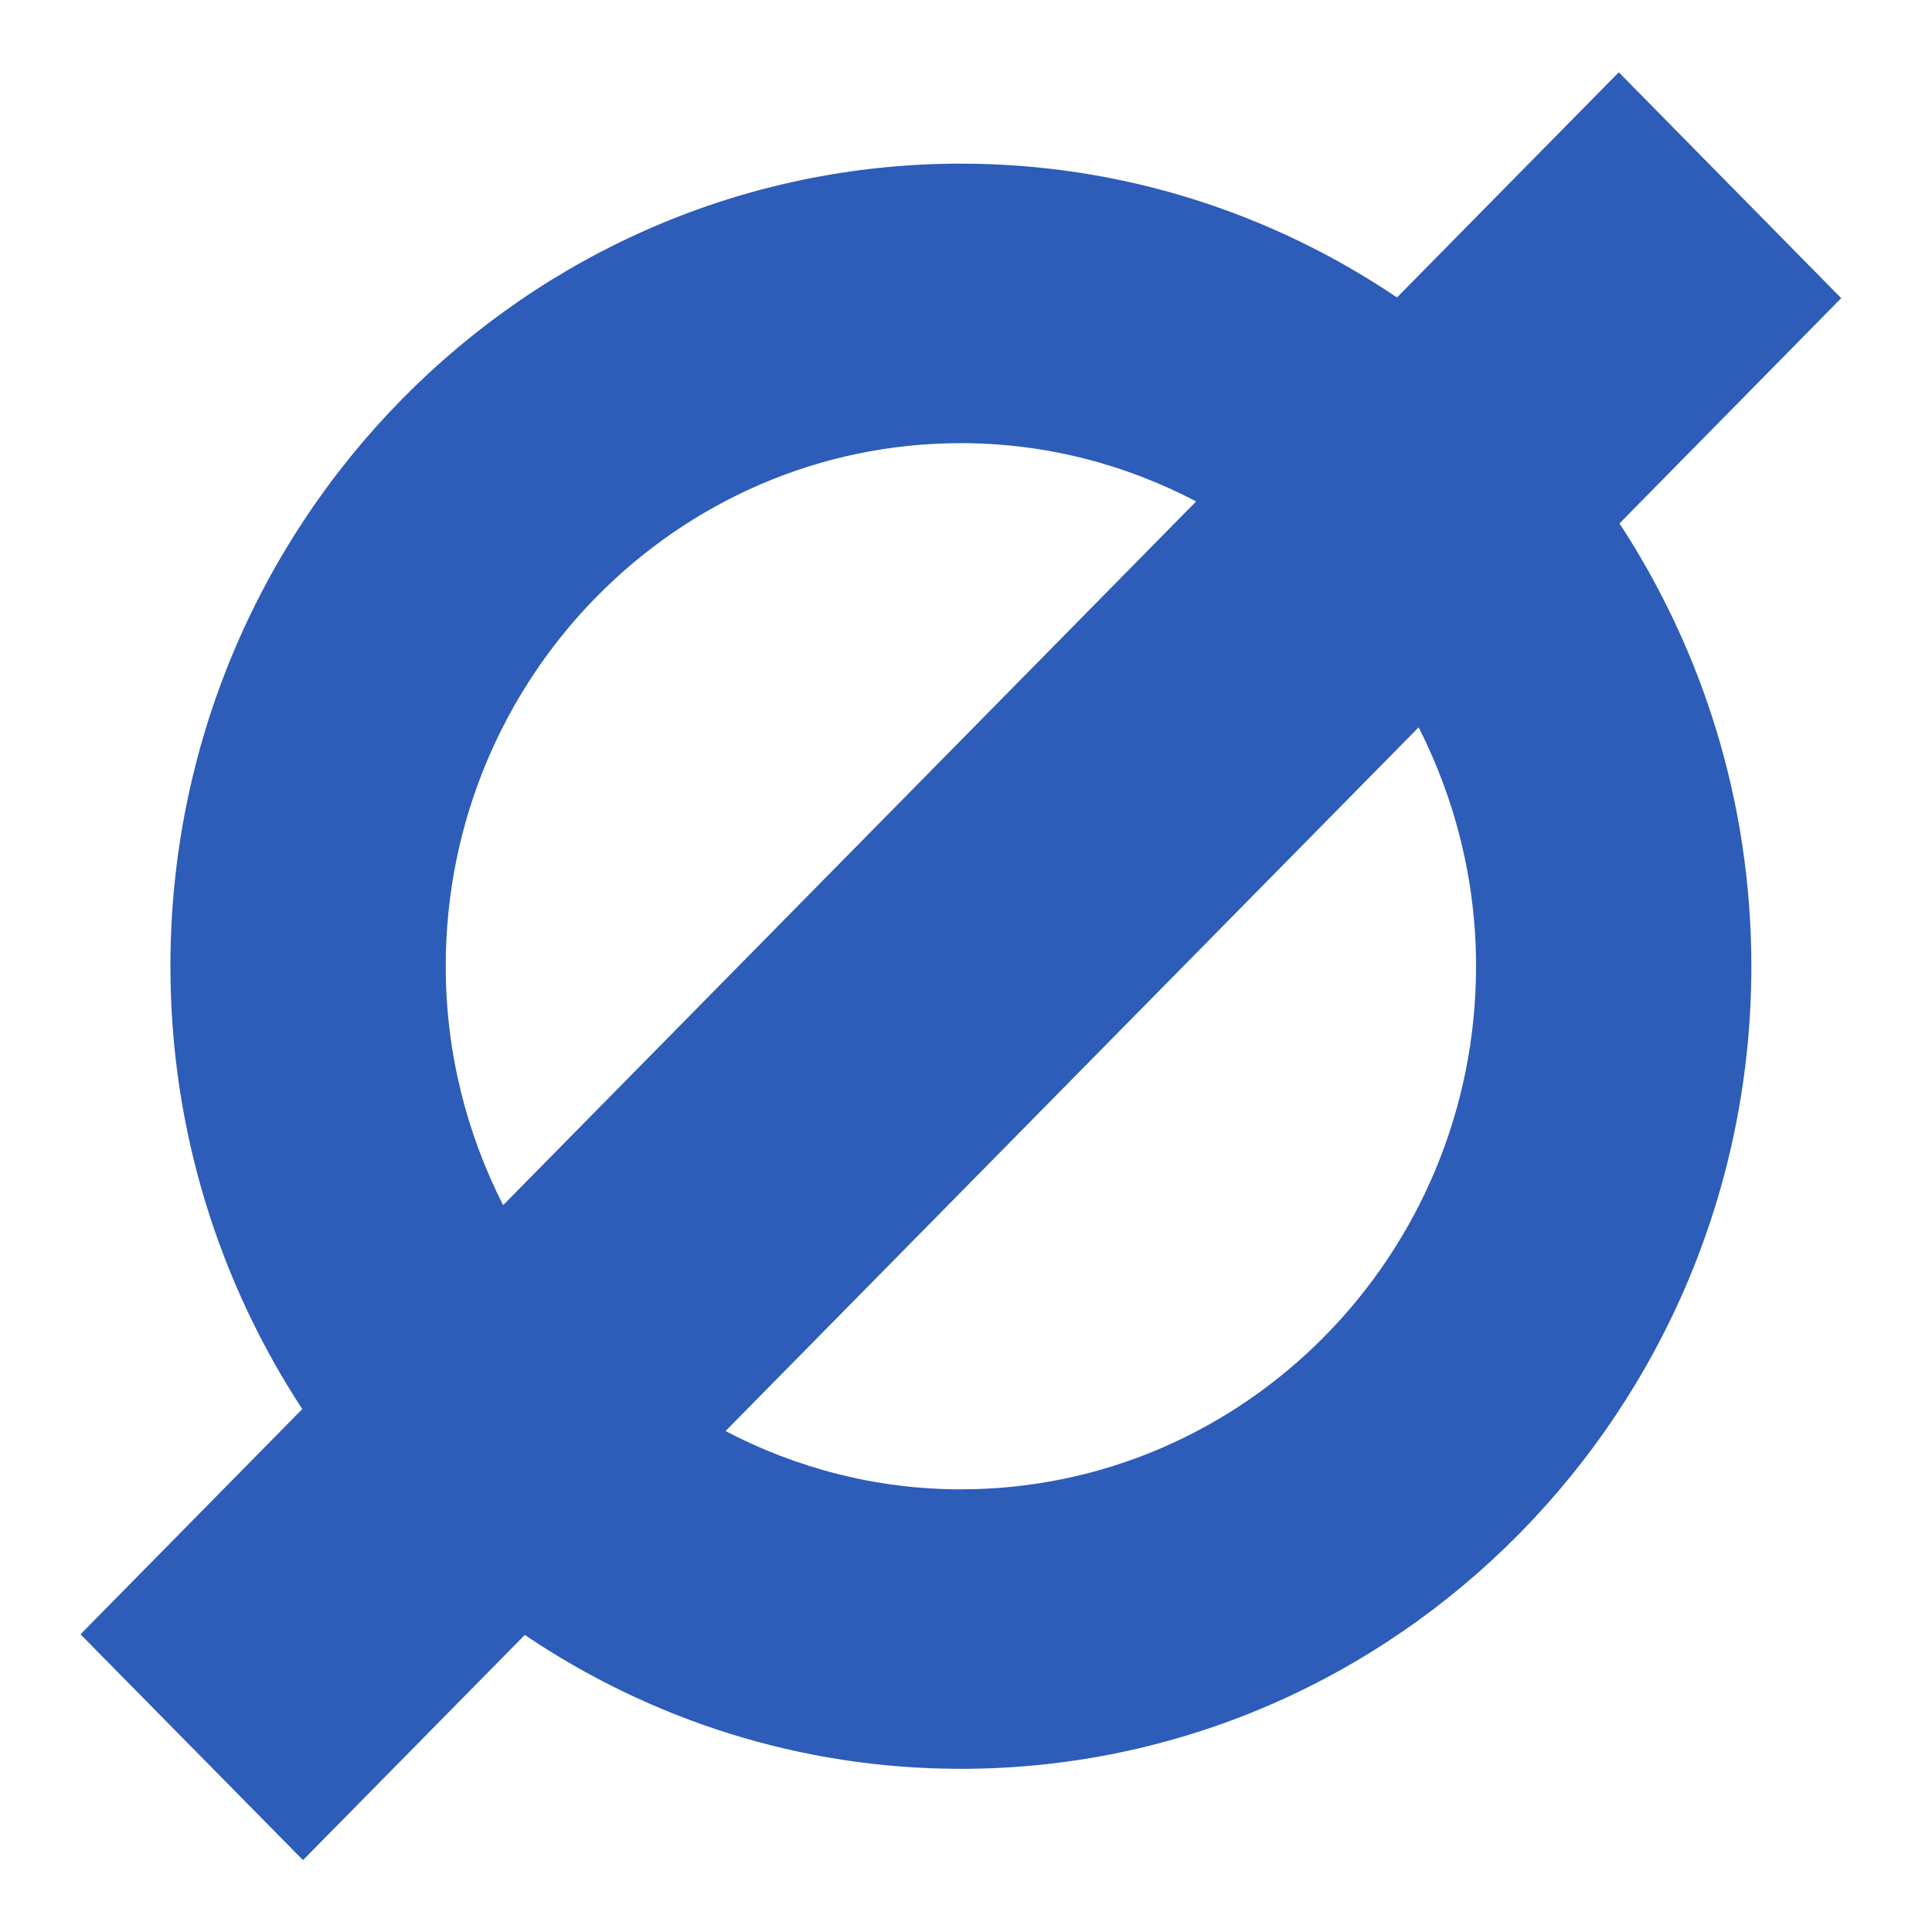 <?xml version="1.0" encoding="UTF-8"?>
<svg xmlns="http://www.w3.org/2000/svg" width="24" height="24" viewBox="0 0 24 24" fill="none">
  <path fill-rule="evenodd" clip-rule="evenodd" d="M11.936 18.501C10.883 18.501 9.891 18.237 9.013 17.777L17.623 9.035C18.075 9.926 18.336 10.933 18.336 12.002C18.336 15.586 15.465 18.501 11.936 18.501ZM6.25 14.971C5.797 14.08 5.537 13.072 5.537 12.002C5.537 8.42 8.408 5.505 11.936 5.505C12.99 5.505 13.982 5.769 14.859 6.229L6.25 14.971ZM20.109 0.898L17.354 3.695C15.8 2.647 13.938 2.033 11.936 2.033C6.522 2.033 2.117 6.505 2.117 12.002C2.117 14.036 2.722 15.926 3.755 17.504L1 20.302L3.764 23.107L6.519 20.31C8.072 21.358 9.935 21.973 11.936 21.973C17.35 21.973 21.756 17.5 21.756 12.002C21.756 9.97 21.15 8.08 20.118 6.502L22.872 3.704L20.109 0.898Z" fill="#2D5CB9"></path>
</svg>
